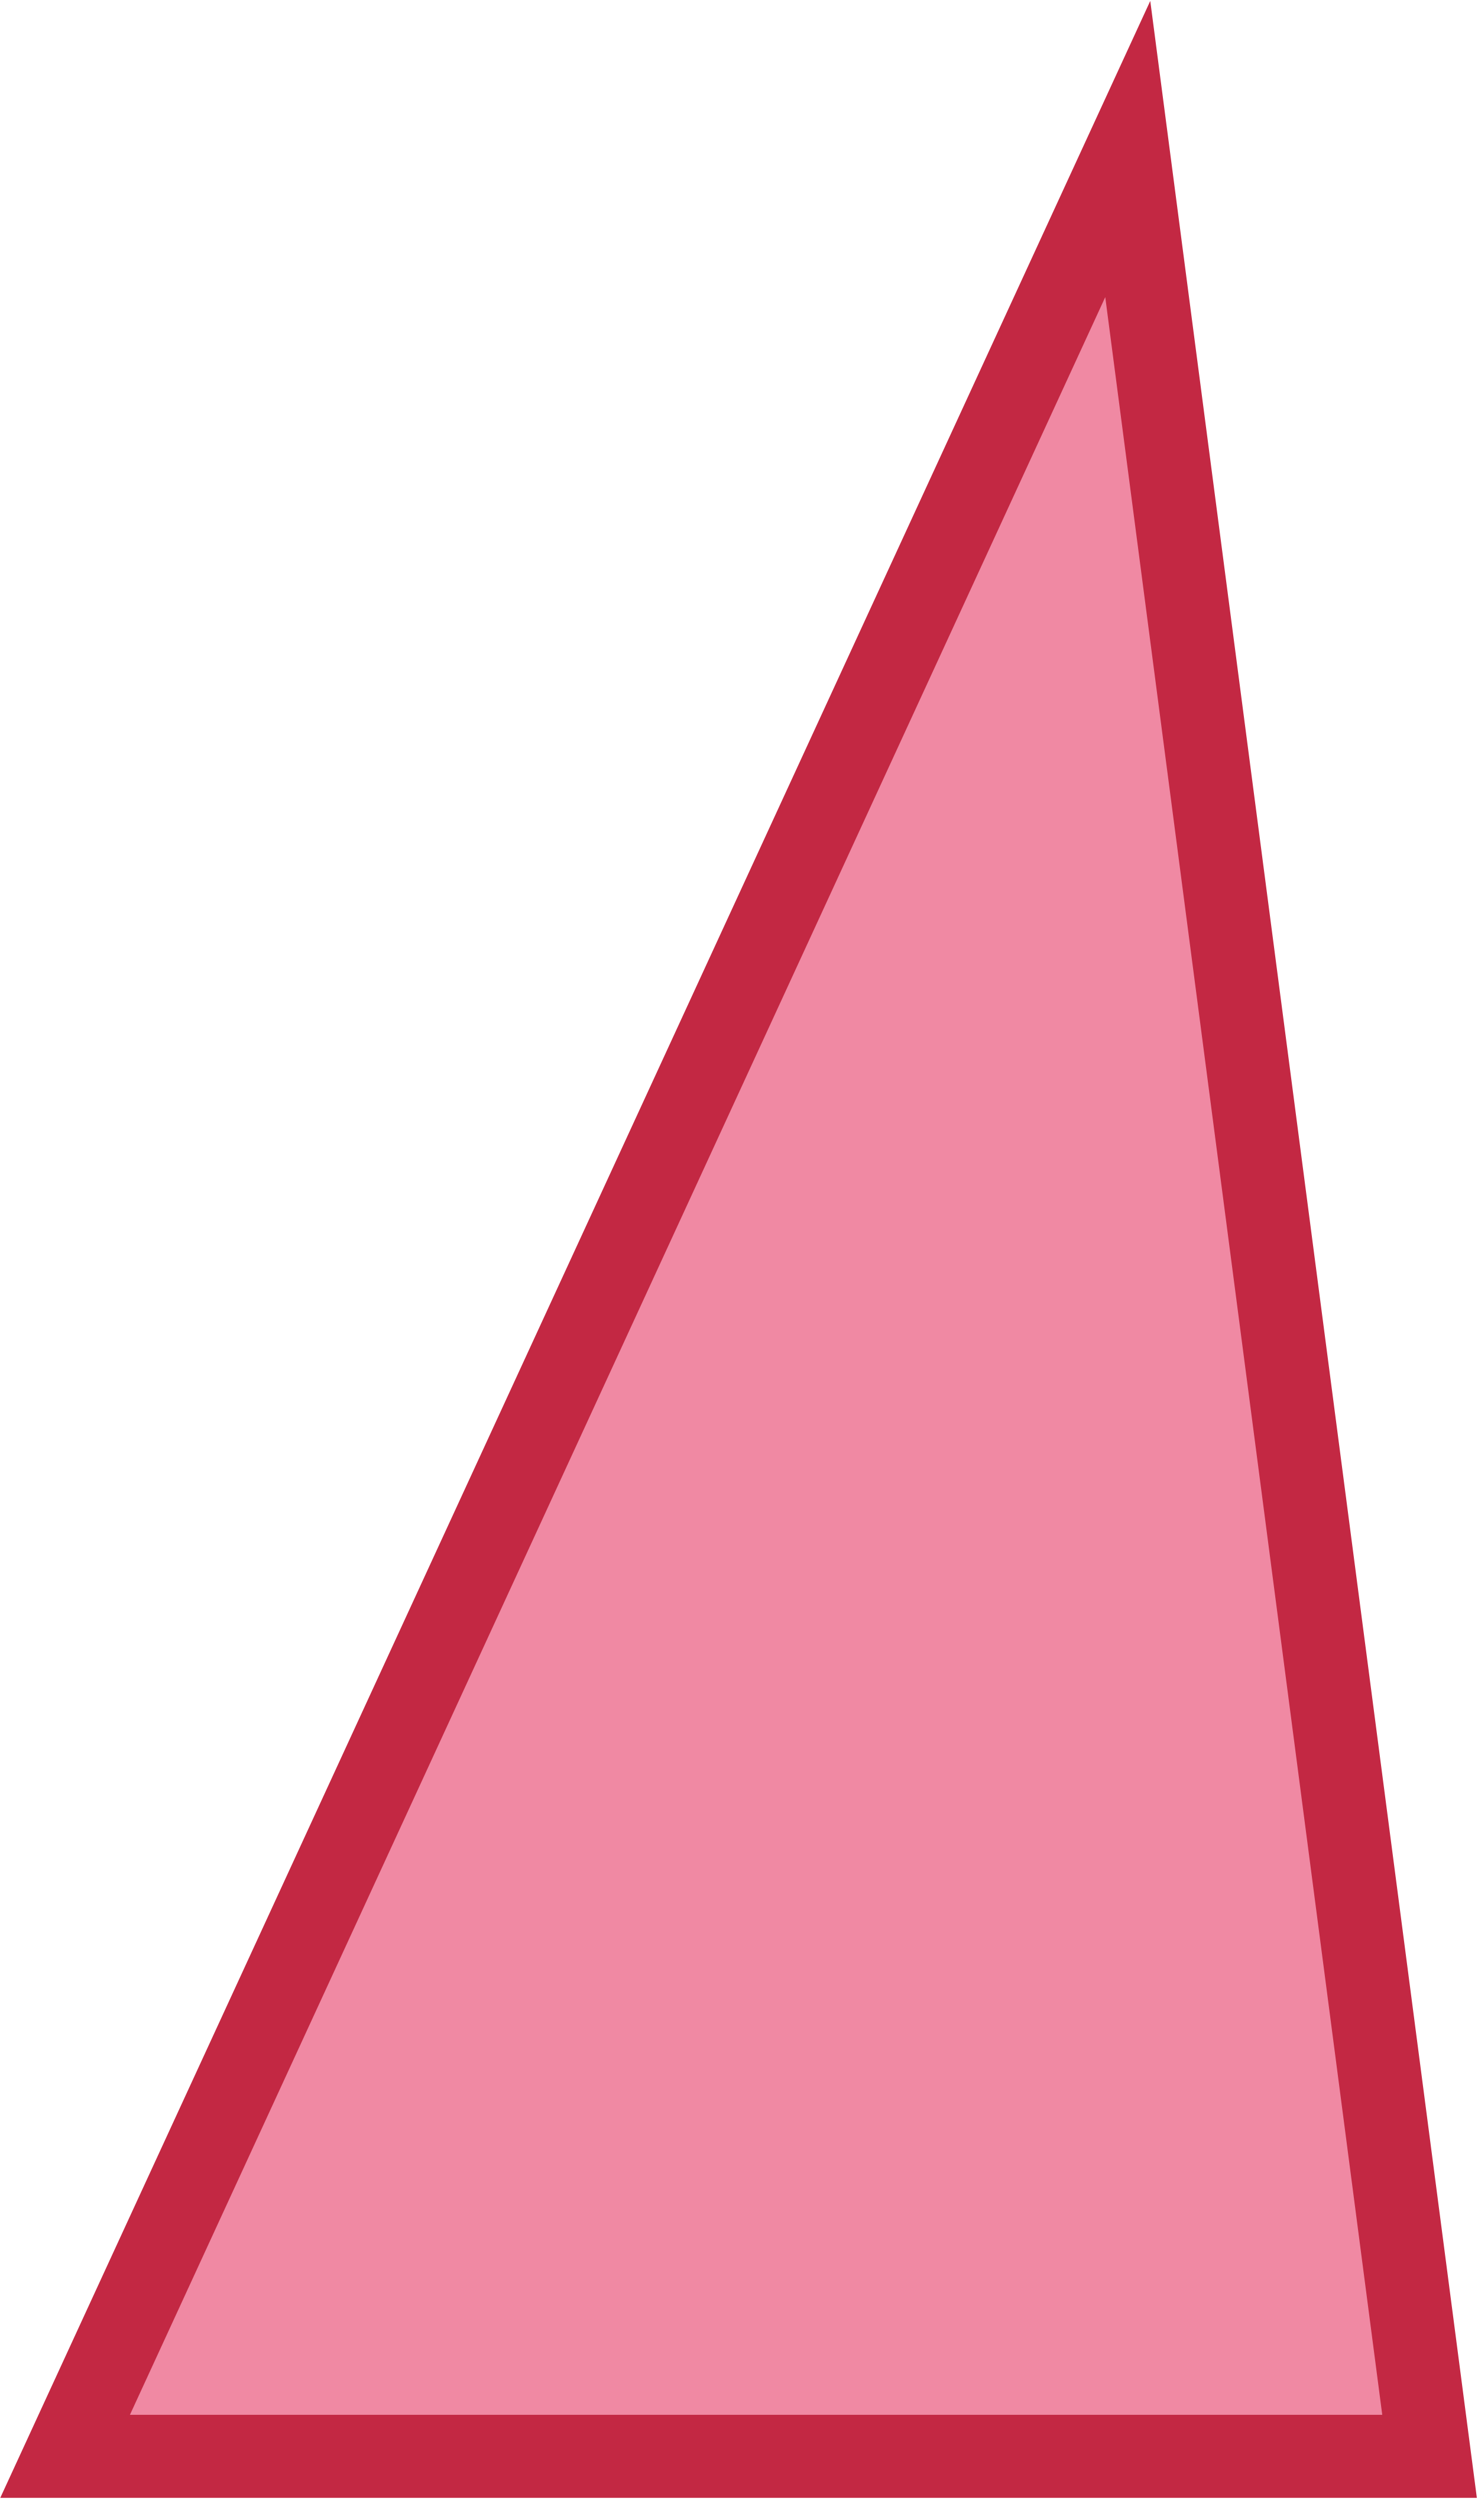 <?xml version="1.0" encoding="UTF-8"?> <svg xmlns="http://www.w3.org/2000/svg" width="534" height="903" viewBox="0 0 534 903" fill="none"><path d="M23.517 887.333L407.459 53.832L516.498 887.333L23.517 887.333Z" fill="#F089A3" stroke="#C32843" stroke-width="30"></path></svg> 